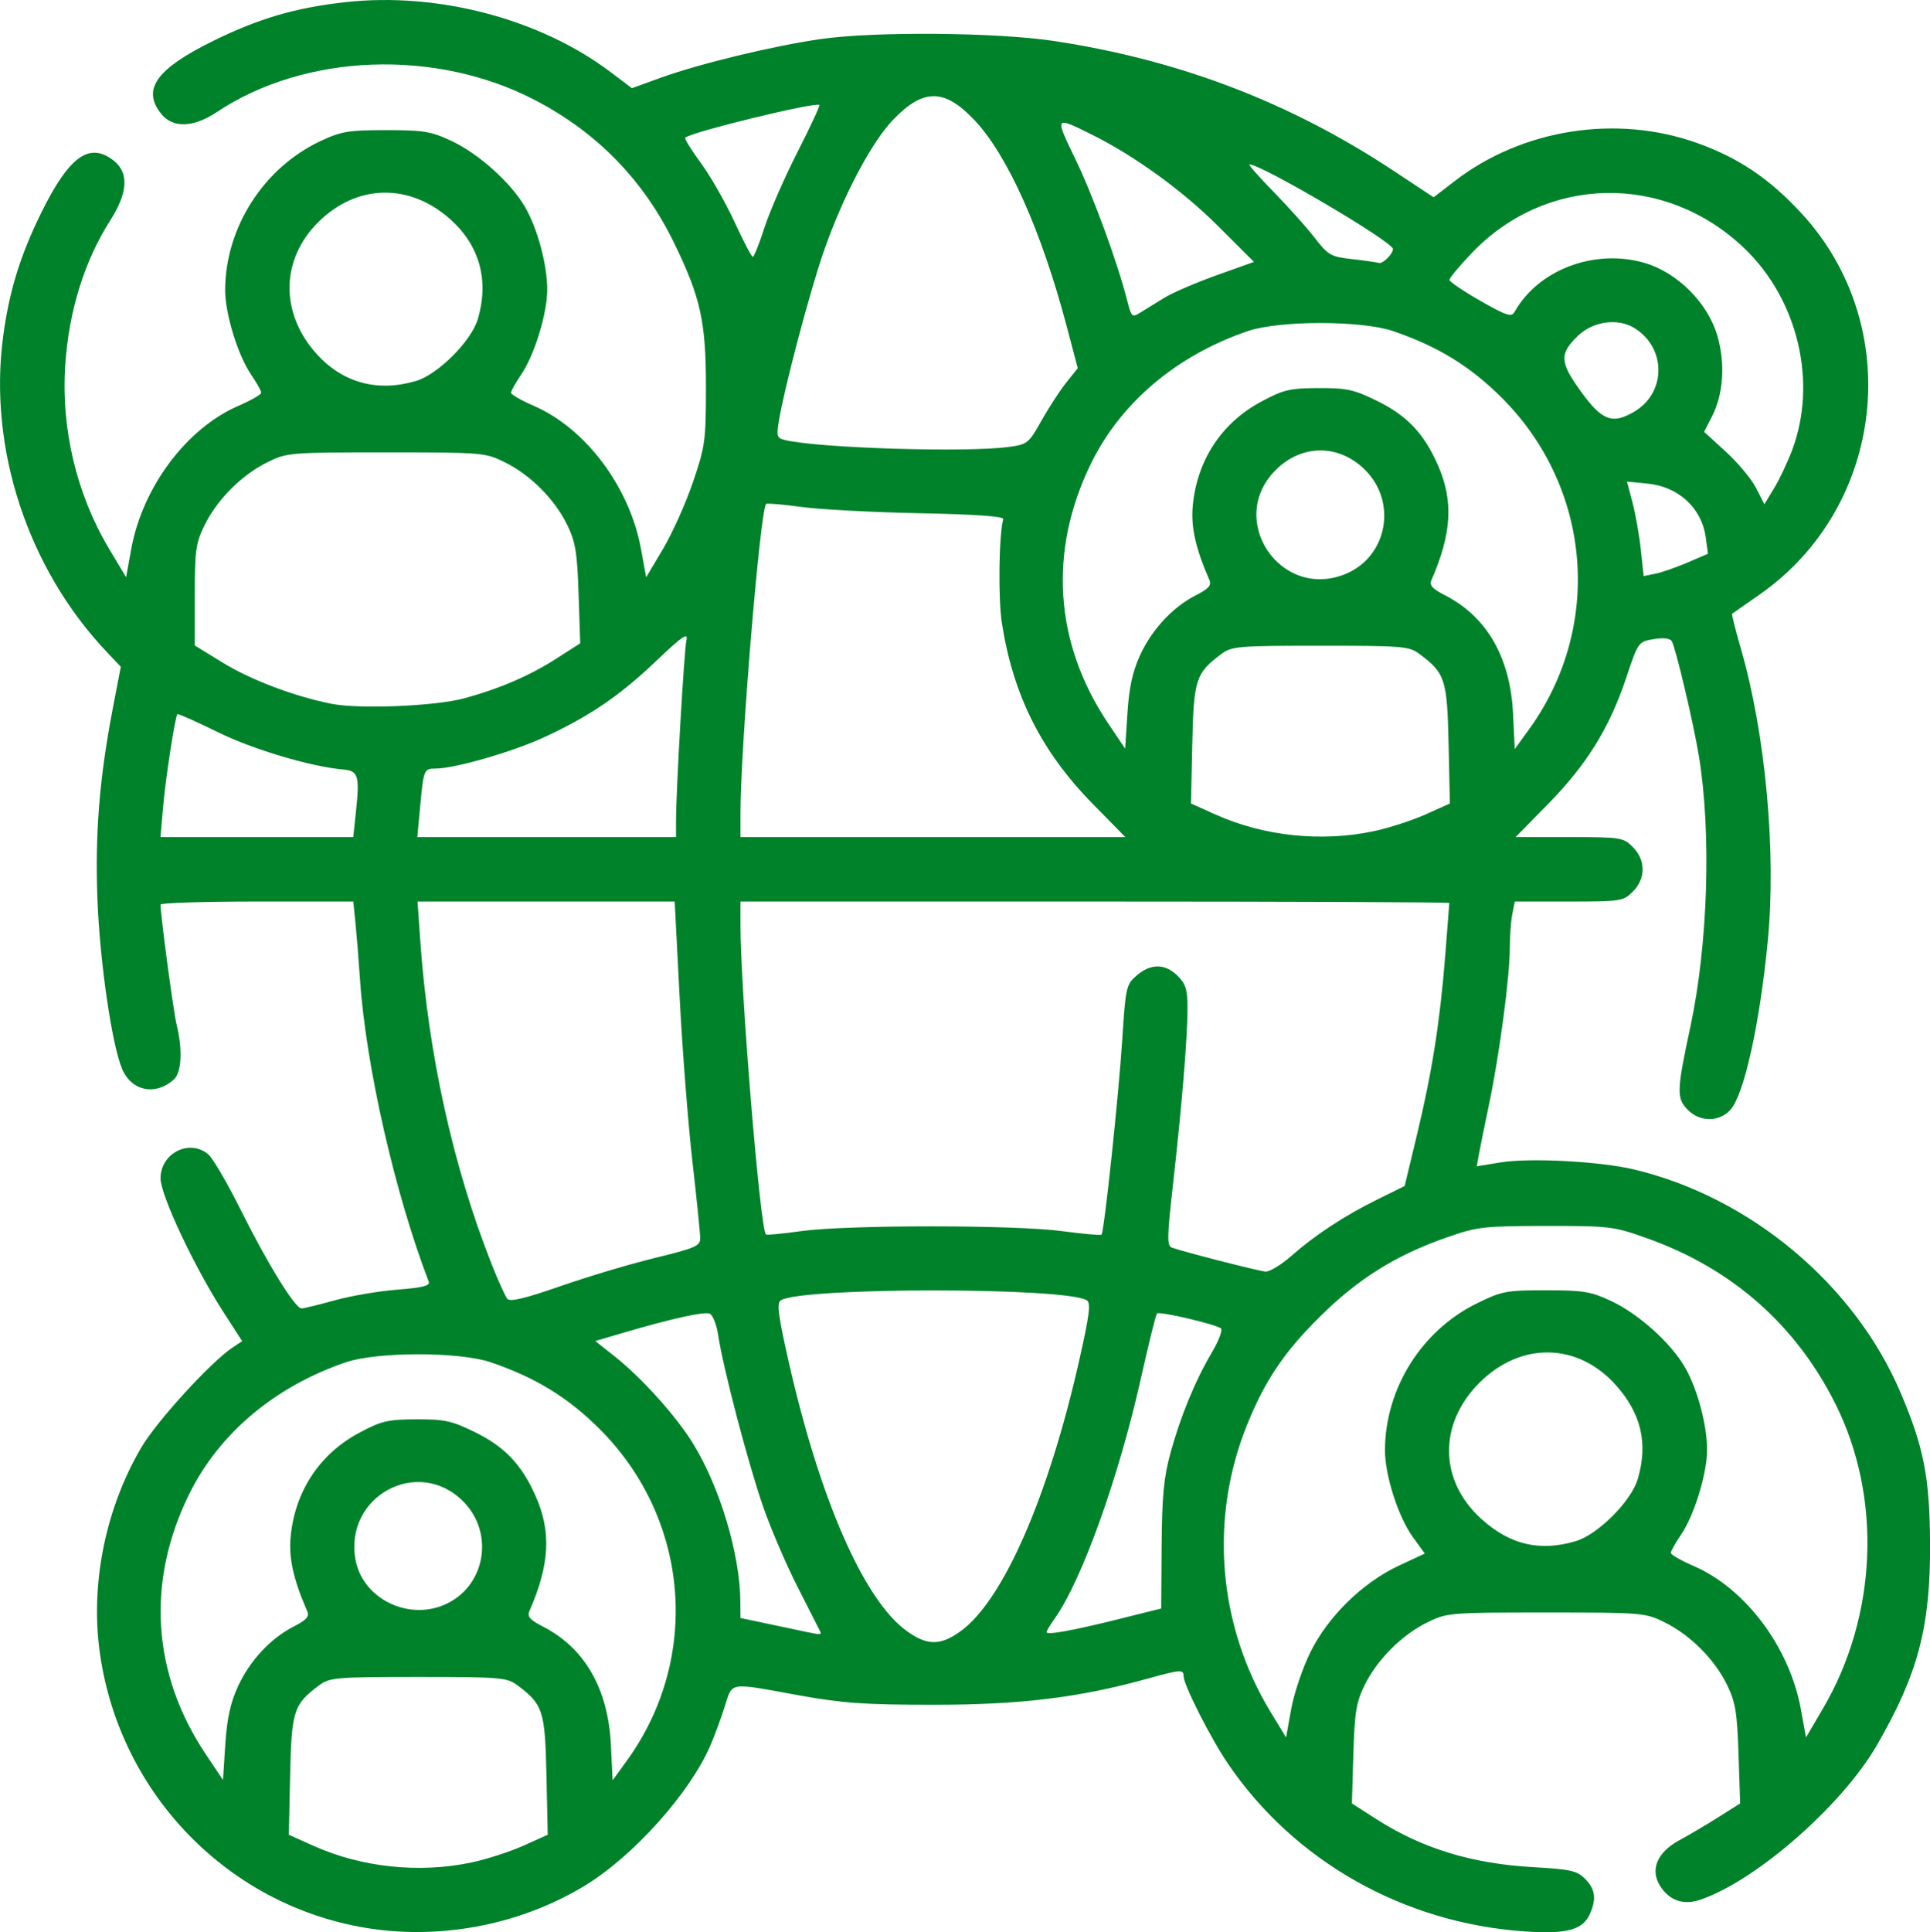 <?xml version="1.0" encoding="UTF-8" standalone="no"?>
<!-- Created with Inkscape (http://www.inkscape.org/) -->

<svg
   width="126.793mm"
   height="126.913mm"
   viewBox="0 0 126.793 126.913"
   version="1.1"
   id="svg1484"
   inkscape:version="1.1 (c4e8f9e, 2021-05-24)"
   sodipodi:docname="www.png.svg"
   xmlns:inkscape="http://www.inkscape.org/namespaces/inkscape"
   xmlns:sodipodi="http://sodipodi.sourceforge.net/DTD/sodipodi-0.dtd"
   xmlns="http://www.w3.org/2000/svg"
   xmlns:svg="http://www.w3.org/2000/svg">
  <sodipodi:namedview
     id="namedview1486"
     pagecolor="#ffffff"
     bordercolor="#666666"
     borderopacity="1.0"
     inkscape:pageshadow="2"
     inkscape:pageopacity="0.0"
     inkscape:pagecheckerboard="0"
     inkscape:document-units="mm"
     showgrid="false"
     inkscape:zoom="0.48996914"
     inkscape:cx="432.68031"
     inkscape:cy="-28.573228"
     inkscape:window-width="1920"
     inkscape:window-height="1054"
     inkscape:window-x="0"
     inkscape:window-y="26"
     inkscape:window-maximized="0"
     inkscape:current-layer="layer1" />
  <defs
     id="defs1481" />
  <g
     inkscape:label="Layer 1"
     inkscape:groupmode="layer"
     id="layer1"
     transform="translate(9.905,-156.228)">
    <path
       style="fill:#00822a;stroke-width:0.265;fill-opacity:1"
       d="m 13.739,282.784 c -9.022,-1.672 -15.96,-9.077 -17.122,-18.276 -0.56,-4.432 0.458,-9.296 2.764,-13.215 1.017,-1.728 4.564,-5.611 5.992,-6.559 l 0.63,-0.419 -1.248,-1.935 c -1.904,-2.952 -4.114,-7.657 -4.114,-8.758 0,-1.658 1.906,-2.617 3.135,-1.577 0.301,0.255 1.258,1.892 2.127,3.638 1.754,3.525 3.577,6.482 3.997,6.482 0.151,0 1.135,-0.239 2.189,-0.532 1.053,-0.292 2.903,-0.608 4.111,-0.701 1.633,-0.126 2.162,-0.257 2.065,-0.511 -2.226,-5.801 -4.136,-14.192 -4.519,-19.85 -0.087,-1.293 -0.223,-2.976 -0.3,-3.74 l -0.141,-1.389 H 6.973 c -3.482,0 -6.331,0.09 -6.331,0.2 0,0.707 0.842,7.002 1.053,7.87 0.41,1.687 0.331,3.172 -0.193,3.632 -1.222,1.073 -2.78,0.741 -3.391,-0.724 -0.672,-1.609 -1.454,-6.983 -1.615,-11.11 -0.168,-4.285 0.129,-7.983 1.006,-12.539 l 0.529,-2.75 -0.906,-0.954 c -5.206,-5.485 -7.806,-13.385 -6.824,-20.739 0.396,-2.965 1.117,-5.308 2.497,-8.113 1.834,-3.726 3.172,-4.691 4.767,-3.437 1.01,0.795 0.934,2.101 -0.229,3.927 -1.693,2.658 -2.71,5.916 -2.953,9.465 -0.289,4.211 0.737,8.522 2.883,12.111 l 1.113,1.862 0.337,-1.852 c 0.739,-4.066 3.629,-7.929 7.036,-9.405 0.824,-0.357 1.501,-0.745 1.503,-0.862 0.003,-0.117 -0.296,-0.653 -0.664,-1.191 -0.874,-1.279 -1.714,-4.023 -1.706,-5.57 0.022,-4.11 2.534,-8.022 6.277,-9.776 1.35,-0.633 1.836,-0.713 4.3,-0.713 2.46,0 2.951,0.081 4.291,0.709 1.781,0.835 3.888,2.722 4.826,4.322 0.822,1.402 1.467,3.798 1.467,5.448 0,1.564 -0.841,4.305 -1.713,5.581 -0.368,0.538 -0.666,1.074 -0.664,1.191 0.002,0.117 0.679,0.505 1.503,0.862 3.407,1.476 6.297,5.339 7.036,9.405 l 0.337,1.852 1.103,-1.852 c 0.606,-1.019 1.489,-2.983 1.962,-4.366 0.808,-2.363 0.86,-2.735 0.863,-6.218 0.004,-4.345 -0.345,-5.933 -2.092,-9.525 -2.006,-4.124 -5.056,-7.255 -9.136,-9.38 -6.522,-3.396 -15.107,-3.076 -20.895,0.779 -1.564,1.041 -2.915,1.077 -3.685,0.098 -1.255,-1.595 -0.29,-2.933 3.437,-4.767 2.985,-1.469 5.385,-2.174 8.649,-2.54 6.086,-0.684 12.822,1.088 17.464,4.593 l 1.394,1.052 1.915,-0.692 c 2.554,-0.923 7.416,-2.096 10.514,-2.537 3.565,-0.508 11.557,-0.438 15.32,0.133 8.239,1.251 15.502,4.031 22.329,8.548 l 2.592,1.715 1.377,-1.061 c 4.444,-3.426 10.632,-4.4 15.929,-2.506 2.727,0.975 4.738,2.327 6.843,4.601 6.831,7.378 5.551,19.246 -2.7,25.036 -0.969,0.68 -1.796,1.258 -1.838,1.284 -0.041,0.026 0.215,1.049 0.569,2.272 1.626,5.61 2.342,13.383 1.772,19.239 -0.534,5.484 -1.564,10.115 -2.466,11.084 -0.758,0.815 -2.039,0.79 -2.832,-0.055 -0.701,-0.746 -0.681,-1.237 0.218,-5.435 1.15,-5.374 1.381,-12.679 0.56,-17.727 -0.352,-2.162 -1.535,-7.176 -1.788,-7.577 -0.12,-0.191 -0.558,-0.239 -1.195,-0.132 -0.998,0.168 -1.01,0.184 -1.8,2.55 -1.092,3.27 -2.593,5.693 -5.121,8.268 l -2.143,2.183 h 3.525 c 3.39,0 3.55,0.025 4.175,0.649 0.859,0.859 0.859,2.075 0,2.934 -0.625,0.625 -0.783,0.649 -4.2,0.649 h -3.551 l -0.165,0.827 c -0.091,0.455 -0.165,1.461 -0.165,2.235 0,1.887 -0.686,7.039 -1.371,10.299 -0.306,1.455 -0.61,2.957 -0.676,3.337 l -0.12,0.691 1.546,-0.254 c 1.924,-0.316 6.548,-0.073 8.788,0.462 7.641,1.824 14.48,7.551 17.504,14.656 1.533,3.602 1.916,5.566 1.938,9.947 0.028,5.446 -0.793,8.547 -3.501,13.226 -2.298,3.971 -7.972,8.925 -11.618,10.143 -1.078,0.36 -1.982,0.055 -2.592,-0.876 -0.706,-1.077 -0.239,-2.232 1.222,-3.026 0.649,-0.353 1.818,-1.043 2.597,-1.535 l 1.416,-0.894 -0.106,-3.227 c -0.09,-2.742 -0.202,-3.426 -0.748,-4.55 -0.816,-1.68 -2.416,-3.285 -4.101,-4.115 -1.288,-0.634 -1.456,-0.648 -7.798,-0.648 -6.343,0 -6.511,0.014 -7.798,0.648 -1.68,0.827 -3.297,2.445 -4.119,4.122 -0.553,1.128 -0.659,1.778 -0.741,4.543 l -0.095,3.227 1.548,0.994 c 3.058,1.964 6.315,2.964 10.398,3.193 2.416,0.136 2.841,0.232 3.373,0.764 0.673,0.673 0.761,1.332 0.31,2.322 -0.475,1.042 -1.529,1.321 -4.281,1.132 -7.949,-0.546 -15.145,-4.615 -19.496,-11.022 -1.141,-1.68 -2.911,-5.175 -2.911,-5.748 0,-0.446 -0.202,-0.431 -2.405,0.18 -4.46,1.236 -8.309,1.705 -13.999,1.705 -4.539,0 -5.985,-0.101 -8.864,-0.621 -4.722,-0.853 -4.339,-0.914 -4.888,0.78 -0.259,0.8 -0.677,1.931 -0.929,2.514 -1.351,3.13 -5.062,7.27 -8.253,9.209 -4.344,2.639 -9.764,3.631 -14.77,2.704 z m 7.346,-4.231 c 0.985,-0.209 2.511,-0.703 3.392,-1.098 l 1.602,-0.719 -0.085,-3.906 c -0.092,-4.25 -0.222,-4.653 -1.906,-5.911 -0.686,-0.512 -1.086,-0.546 -6.513,-0.546 -5.427,0 -5.827,0.034 -6.513,0.546 -1.684,1.257 -1.814,1.661 -1.906,5.911 l -0.085,3.906 1.613,0.724 c 3.174,1.424 6.959,1.822 10.4,1.093 z M 5.72,267.007 c 0.779,-1.702 2.149,-3.173 3.682,-3.955 0.826,-0.421 1.028,-0.65 0.878,-0.994 -0.902,-2.067 -1.219,-3.467 -1.096,-4.842 0.266,-2.994 1.881,-5.469 4.476,-6.863 1.489,-0.8 1.89,-0.895 3.787,-0.903 1.873,-0.008 2.328,0.093 3.888,0.861 1.927,0.948 3.041,2.127 3.947,4.173 1.045,2.363 0.929,4.502 -0.412,7.575 -0.15,0.344 0.053,0.573 0.878,0.994 2.759,1.408 4.3,4.081 4.48,7.772 l 0.114,2.334 0.925,-1.275 c 4.881,-6.73 4.146,-15.857 -1.753,-21.772 -2.082,-2.087 -4.223,-3.402 -7.176,-4.408 -2.063,-0.702 -7.462,-0.702 -9.525,0 -4.661,1.587 -8.324,4.669 -10.289,8.655 -2.838,5.758 -2.447,11.819 1.106,17.115 l 1.114,1.66 0.151,-2.327 c 0.11,-1.692 0.335,-2.728 0.825,-3.799 z m 70.448,-2.237 c 1.16,-2.36 3.429,-4.586 5.811,-5.701 l 1.717,-0.804 -0.784,-1.083 c -0.962,-1.328 -1.839,-4.069 -1.831,-5.72 0.021,-4.041 2.399,-7.837 6.028,-9.623 1.65,-0.812 1.933,-0.866 4.543,-0.866 2.466,0 2.956,0.081 4.297,0.709 1.781,0.835 3.888,2.722 4.826,4.322 0.822,1.402 1.467,3.798 1.467,5.448 0,1.564 -0.841,4.305 -1.713,5.581 -0.368,0.538 -0.666,1.074 -0.664,1.191 0.002,0.117 0.679,0.505 1.503,0.862 3.407,1.476 6.297,5.338 7.037,9.405 l 0.337,1.852 1.104,-1.879 c 3.586,-6.101 3.907,-13.886 0.825,-20.036 -2.602,-5.193 -6.79,-8.878 -12.337,-10.858 -2.233,-0.797 -2.455,-0.824 -6.675,-0.821 -4.088,0.003 -4.5,0.05 -6.482,0.74 -3.377,1.176 -5.821,2.698 -8.359,5.205 -2.373,2.344 -3.648,4.245 -4.829,7.198 -2.455,6.136 -1.865,13.124 1.587,18.795 l 1.008,1.656 0.333,-1.852 c 0.183,-1.019 0.746,-2.693 1.251,-3.72 z m -22.961,-1.406 c 2.782,-2.015 5.747,-8.776 7.772,-17.72 0.695,-3.069 0.792,-3.838 0.508,-4.014 -1.395,-0.862 -18.694,-0.863 -20.088,-0.002 -0.287,0.177 -0.192,0.932 0.505,4.015 2.047,9.052 4.944,15.671 7.749,17.702 1.351,0.978 2.222,0.983 3.554,0.018 z m -9.22,0.033 c -0.05,-0.109 -0.707,-1.401 -1.459,-2.87 -0.753,-1.469 -1.785,-3.868 -2.294,-5.33 -0.982,-2.82 -2.638,-9.134 -2.956,-11.268 -0.105,-0.703 -0.357,-1.342 -0.56,-1.42 -0.38,-0.146 -2.562,0.339 -5.722,1.27 l -1.793,0.528 1.264,1.001 c 1.817,1.439 4.098,3.984 5.203,5.803 1.741,2.865 3.037,7.218 3.063,10.282 l 0.009,1.106 1.918,0.405 c 1.055,0.223 2.156,0.455 2.447,0.517 0.874,0.185 0.974,0.182 0.879,-0.025 z m 19.621,-0.831 2.773,-0.691 0.028,-4.101 c 0.023,-3.267 0.14,-4.509 0.578,-6.106 0.662,-2.415 1.62,-4.744 2.721,-6.61 0.448,-0.76 0.718,-1.468 0.601,-1.574 -0.297,-0.269 -4.045,-1.147 -4.207,-0.986 -0.072,0.072 -0.548,1.995 -1.058,4.272 -1.45,6.483 -3.884,13.267 -5.65,15.747 -0.3,0.421 -0.545,0.828 -0.545,0.906 0,0.213 1.679,-0.088 4.758,-0.855 z m -44.358,-0.919 c 2.718,-1.136 3.381,-4.7 1.267,-6.814 -2.973,-2.973 -7.844,-0.31 -7.062,3.86 0.467,2.491 3.366,3.969 5.794,2.954 z m 74.363,-4.194 c 1.453,-0.429 3.645,-2.621 4.075,-4.075 0.693,-2.344 0.229,-4.321 -1.451,-6.19 -2.507,-2.788 -6.244,-2.846 -8.952,-0.138 -2.711,2.711 -2.651,6.444 0.145,8.958 1.875,1.686 3.826,2.142 6.184,1.445 z M 33.142,238.844 c 2.609,-0.634 2.955,-0.783 2.955,-1.279 0,-0.309 -0.231,-2.585 -0.514,-5.059 -0.283,-2.474 -0.66,-7.325 -0.839,-10.781 l -0.325,-6.284 H 25.972 17.526 l 0.18,2.58 c 0.519,7.426 2.154,14.836 4.686,21.233 0.432,1.091 0.896,2.118 1.032,2.282 0.177,0.214 1.159,-0.021 3.504,-0.838 1.792,-0.625 4.588,-1.459 6.213,-1.853 z m 41.774,-0.115 c 1.581,-1.392 3.509,-2.657 5.685,-3.729 l 1.774,-0.875 0.799,-3.322 c 1.001,-4.164 1.514,-7.403 1.862,-11.761 0.15,-1.877 0.273,-3.454 0.273,-3.506 0,-0.052 -10.477,-0.094 -23.283,-0.094 H 38.742 v 1.558 c 0,4.243 1.29,19.929 1.671,20.309 0.049,0.049 1.093,-0.05 2.318,-0.221 2.994,-0.417 14.023,-0.417 17.146,0.001 1.365,0.183 2.527,0.287 2.583,0.231 0.174,-0.174 1.126,-9.141 1.365,-12.858 0.219,-3.404 0.257,-3.572 0.949,-4.167 0.927,-0.798 1.871,-0.787 2.688,0.029 0.541,0.541 0.649,0.906 0.647,2.183 -0.003,1.901 -0.374,6.379 -0.96,11.573 -0.381,3.382 -0.392,3.974 -0.073,4.089 0.797,0.286 5.691,1.539 6.153,1.576 0.269,0.021 1.028,-0.436 1.686,-1.016 z M 13.48,209.527 c 0.249,-2.324 0.148,-2.67 -0.802,-2.752 -2.145,-0.183 -5.95,-1.315 -8.294,-2.467 -1.403,-0.69 -2.589,-1.218 -2.634,-1.173 -0.154,0.151 -0.78,4.224 -0.946,6.155 l -0.165,1.918 h 6.331 6.331 z m 21.029,0.557 c 0.001,-1.972 0.532,-11.154 0.683,-11.826 0.115,-0.511 -0.29,-0.232 -1.923,1.323 -2.44,2.325 -4.338,3.626 -7.338,5.032 -2.068,0.969 -5.933,2.091 -7.217,2.095 -0.765,0.002 -0.79,0.063 -1.012,2.449 l -0.191,2.051 h 8.498 8.498 l 5.29e-4,-1.124 z m 27.372,-1.058 c -3.365,-3.428 -5.225,-7.125 -5.964,-11.857 -0.255,-1.633 -0.204,-5.717 0.085,-6.849 0.046,-0.178 -1.854,-0.311 -5.486,-0.383 -3.056,-0.06 -6.553,-0.246 -7.771,-0.412 -1.218,-0.166 -2.261,-0.255 -2.318,-0.198 -0.392,0.392 -1.685,15.986 -1.685,20.323 v 1.558 h 12.641 12.641 z m 18.471,1.794 c 0.985,-0.209 2.511,-0.703 3.392,-1.098 l 1.602,-0.719 -0.085,-3.906 c -0.092,-4.25 -0.222,-4.653 -1.906,-5.911 -0.686,-0.512 -1.086,-0.546 -6.513,-0.546 -5.427,0 -5.827,0.034 -6.513,0.546 -1.684,1.257 -1.814,1.661 -1.906,5.911 l -0.085,3.906 1.613,0.724 c 3.174,1.424 6.959,1.822 10.4,1.093 z M 64.987,199.274 c 0.779,-1.702 2.149,-3.173 3.682,-3.955 0.826,-0.421 1.028,-0.65 0.878,-0.994 -0.902,-2.067 -1.219,-3.467 -1.096,-4.842 0.266,-2.994 1.881,-5.469 4.476,-6.863 1.489,-0.8 1.89,-0.895 3.787,-0.903 1.873,-0.008 2.328,0.093 3.888,0.861 1.927,0.948 3.041,2.127 3.947,4.173 1.045,2.363 0.929,4.502 -0.412,7.575 -0.15,0.344 0.052,0.573 0.878,0.994 2.759,1.408 4.3,4.081 4.48,7.772 l 0.114,2.334 0.925,-1.275 c 4.881,-6.73 4.146,-15.857 -1.753,-21.772 -2.082,-2.087 -4.223,-3.402 -7.176,-4.408 -2.063,-0.702 -7.462,-0.702 -9.525,0 -4.661,1.587 -8.324,4.669 -10.289,8.655 -2.838,5.758 -2.447,11.819 1.106,17.115 l 1.114,1.66 0.151,-2.327 c 0.11,-1.692 0.335,-2.728 0.825,-3.799 z m -44.385,2.818 c 2.307,-0.628 4.313,-1.493 6.062,-2.617 l 1.548,-0.994 -0.106,-3.227 c -0.09,-2.742 -0.202,-3.426 -0.748,-4.55 -0.816,-1.68 -2.416,-3.285 -4.101,-4.115 -1.288,-0.634 -1.456,-0.648 -7.798,-0.648 -6.343,0 -6.511,0.014 -7.798,0.648 -1.679,0.826 -3.296,2.443 -4.122,4.122 -0.582,1.183 -0.648,1.65 -0.648,4.614 v 3.298 l 1.832,1.127 c 1.848,1.137 4.728,2.225 7.164,2.706 1.827,0.361 6.816,0.152 8.715,-0.364 z m 57.915,-8.177 c 2.718,-1.136 3.381,-4.7 1.267,-6.814 -1.716,-1.716 -4.167,-1.716 -5.883,0 -3.272,3.272 0.338,8.601 4.616,6.814 z m 22.435,-0.736 1.349,-0.58 -0.142,-1.057 c -0.261,-1.947 -1.786,-3.355 -3.849,-3.553 l -1.327,-0.128 0.362,1.374 c 0.199,0.755 0.446,2.151 0.547,3.101 l 0.185,1.728 0.763,-0.153 c 0.42,-0.084 1.37,-0.414 2.112,-0.733 z m 6.872,-7.369 c 1.687,-4.456 0.396,-9.91 -3.145,-13.287 -5.195,-4.955 -12.998,-4.81 -17.904,0.334 -0.806,0.845 -1.462,1.635 -1.457,1.755 0.005,0.12 0.916,0.736 2.025,1.37 1.714,0.979 2.051,1.09 2.246,0.742 1.558,-2.784 5.261,-4.184 8.542,-3.231 2.16,0.628 4.161,2.628 4.789,4.789 0.532,1.832 0.399,3.831 -0.355,5.3 l -0.517,1.008 1.436,1.313 c 0.79,0.722 1.681,1.792 1.98,2.379 l 0.544,1.066 0.633,-1.041 c 0.348,-0.572 0.881,-1.696 1.184,-2.496 z m -51.497,-0.222 c 1.271,-0.17 1.34,-0.225 2.19,-1.737 0.483,-0.859 1.216,-1.984 1.63,-2.5 l 0.752,-0.938 -0.738,-2.792 c -1.641,-6.21 -3.868,-11.189 -6.031,-13.485 -1.979,-2.1 -3.358,-2.117 -5.34,-0.064 -1.448,1.499 -3.317,5.041 -4.58,8.678 -0.919,2.647 -2.59,8.961 -2.946,11.13 -0.167,1.019 -0.13,1.126 0.434,1.258 2.246,0.523 11.863,0.819 14.629,0.449 z m 41.143,-2.328 c 2.125,-1.255 2.096,-4.246 -0.053,-5.516 -1.074,-0.634 -2.675,-0.401 -3.649,0.532 -1.242,1.19 -1.212,1.736 0.201,3.685 1.382,1.905 2.053,2.154 3.5,1.299 z m -80.057,-2.006 c 1.453,-0.429 3.645,-2.621 4.075,-4.075 0.746,-2.526 0.119,-4.813 -1.792,-6.531 -2.674,-2.404 -6.123,-2.35 -8.659,0.136 -2.503,2.454 -2.565,5.996 -0.151,8.681 1.712,1.905 4.006,2.533 6.527,1.788 z m 49.187,-5.477 c 0.551,-0.334 2.098,-0.998 3.438,-1.477 l 2.436,-0.87 -2.38,-2.376 c -2.295,-2.291 -5.439,-4.572 -8.2,-5.949 -2.538,-1.266 -2.53,-1.276 -1.156,1.565 1.168,2.415 2.767,6.777 3.41,9.303 0.278,1.094 0.317,1.128 0.871,0.778 0.319,-0.202 1.031,-0.64 1.582,-0.974 z m 15.005,-3.198 c 0,-0.465 -8.639,-5.555 -9.427,-5.555 -0.098,0 0.608,0.804 1.569,1.786 0.961,0.982 2.181,2.344 2.709,3.027 0.895,1.155 1.064,1.252 2.46,1.409 0.824,0.093 1.618,0.205 1.763,0.25 0.256,0.079 0.926,-0.584 0.926,-0.917 z M 40.314,171.19 c 0.34,-1.055 1.312,-3.282 2.16,-4.948 0.848,-1.666 1.502,-3.07 1.453,-3.118 -0.224,-0.224 -8.446,1.78 -8.815,2.149 -0.061,0.061 0.403,0.812 1.032,1.668 0.629,0.856 1.619,2.59 2.201,3.852 0.582,1.262 1.124,2.299 1.205,2.305 0.081,0.006 0.424,-0.853 0.764,-1.908 z"
       id="path2343" />
  </g>
</svg>
